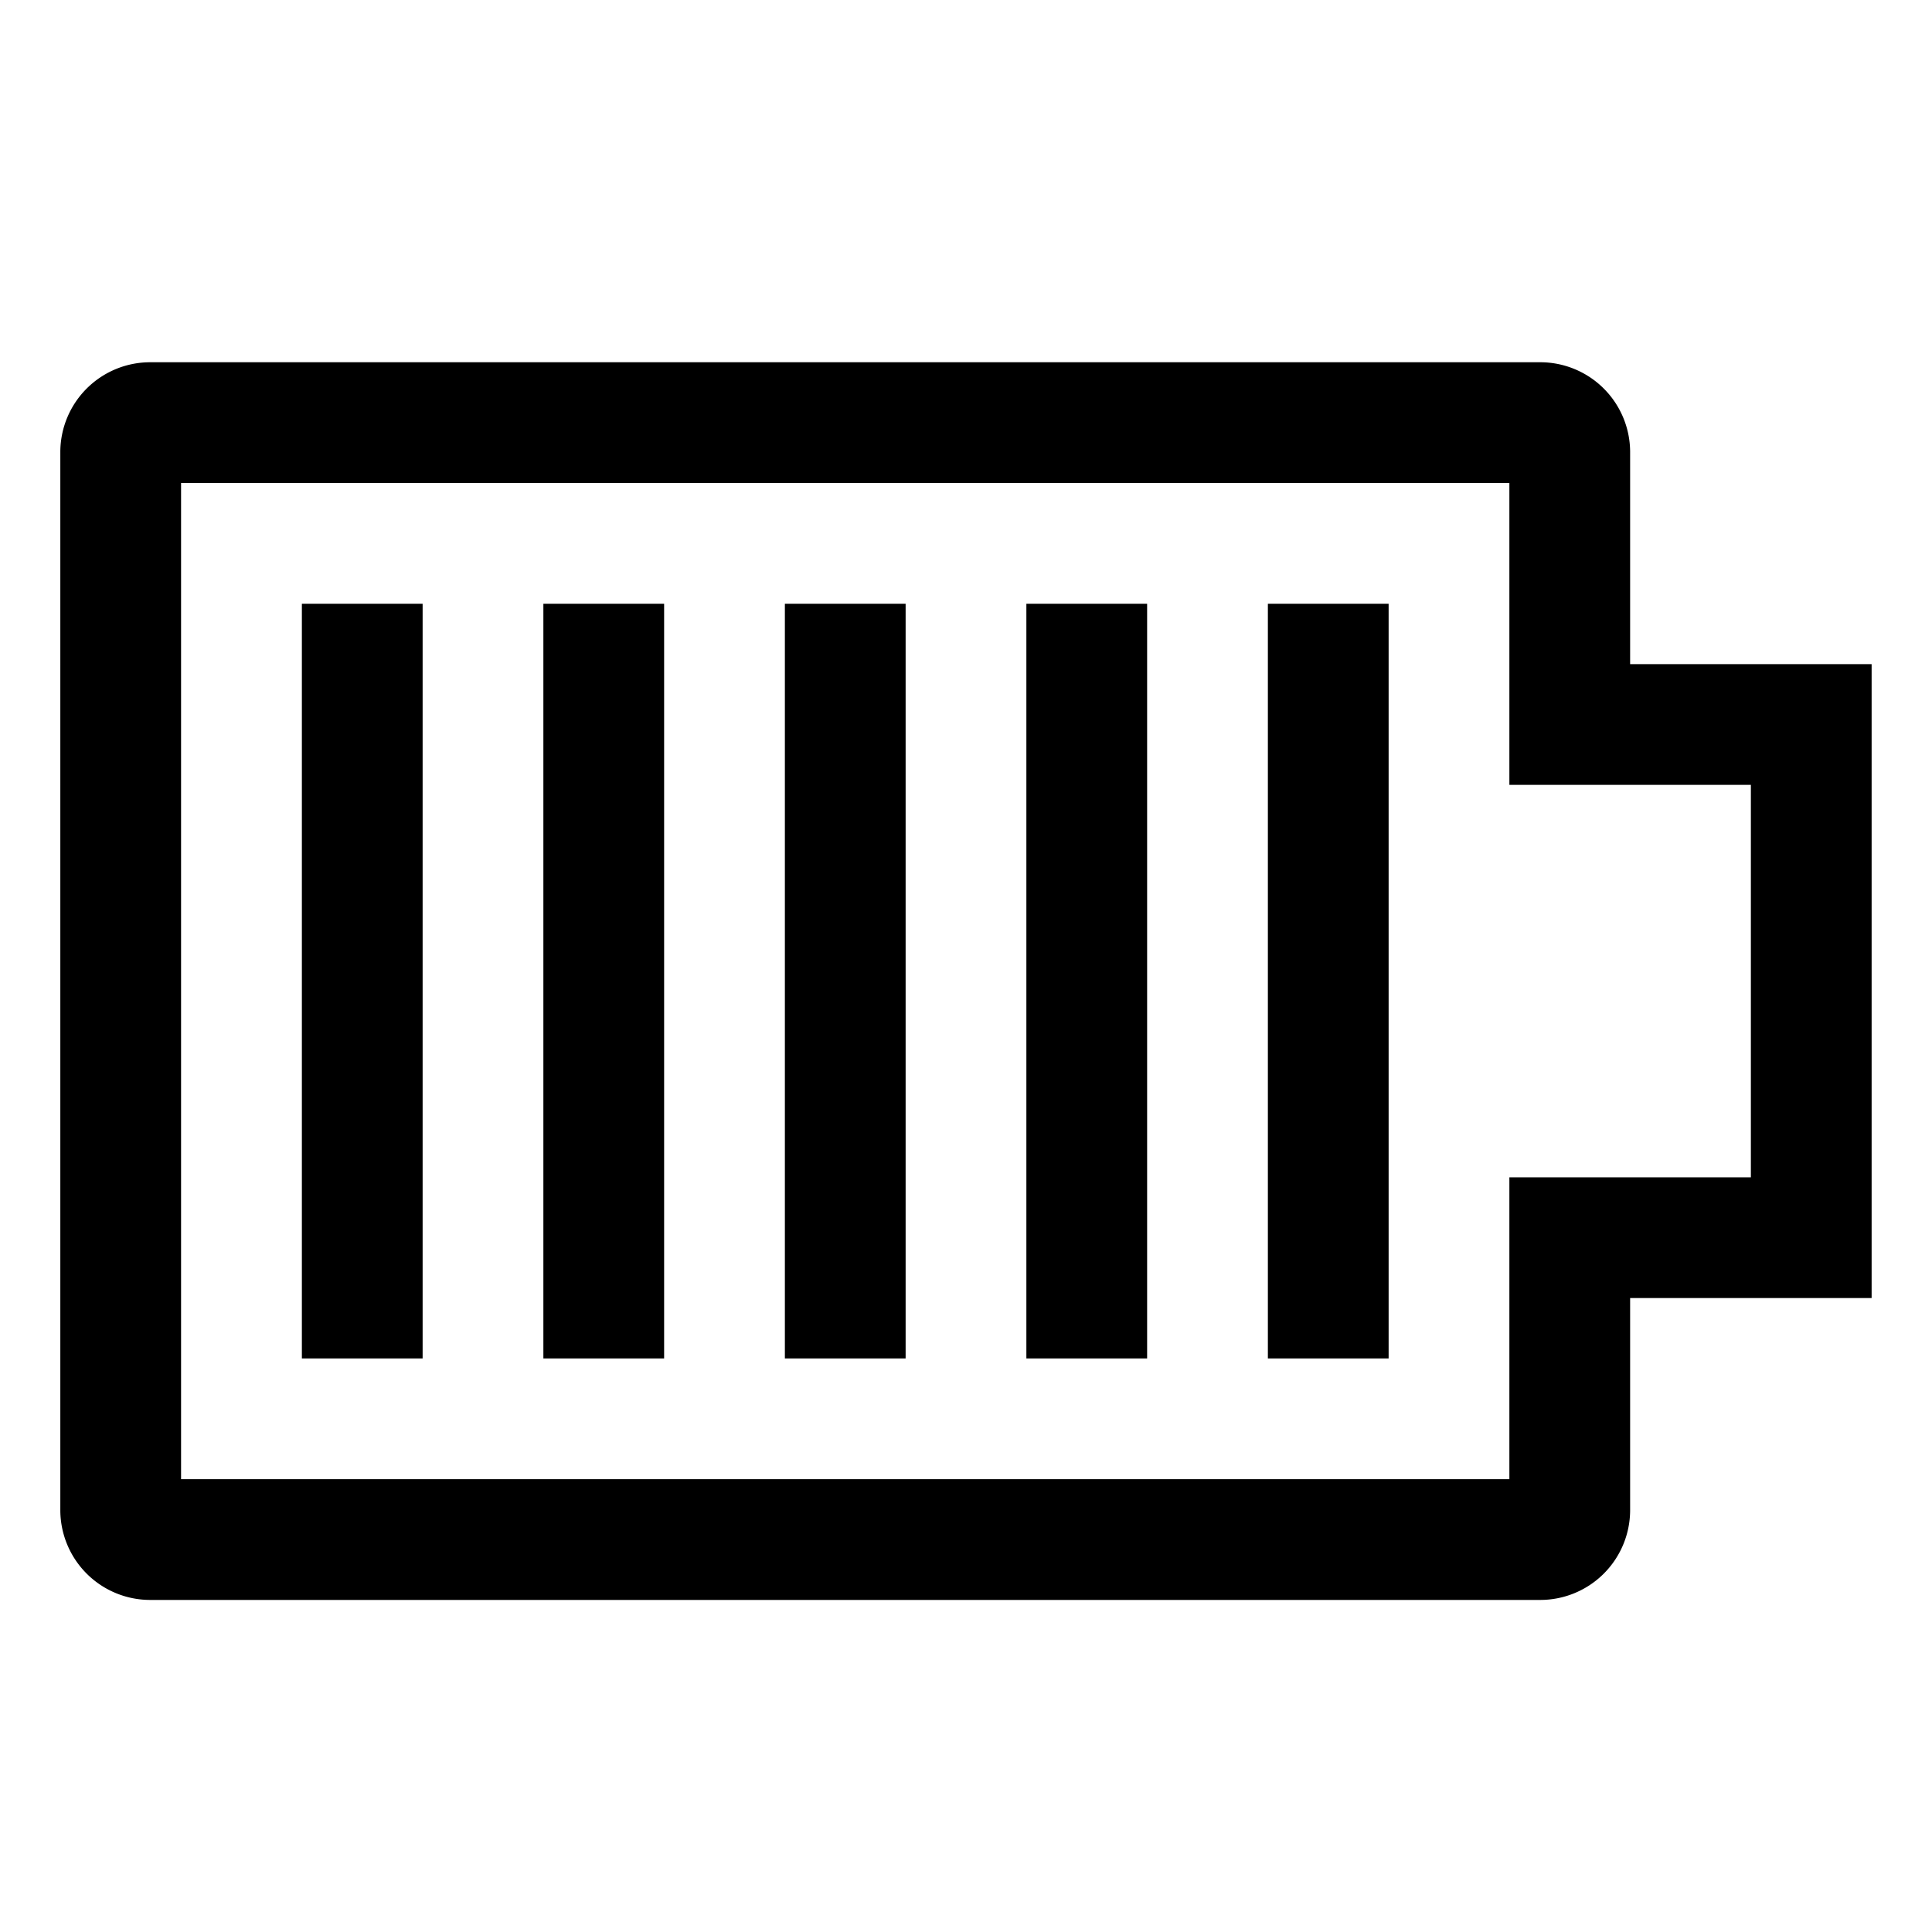 <?xml version="1.0" encoding="utf-8"?>
<svg width="800px" height="800px" viewBox="0 0 512 512" xmlns="http://www.w3.org/2000/svg">
  <rect width="32" height="200" x="80" y="160" fill="#000000" class="ci-primary"/>
  <rect width="32" height="200" x="144" y="160" fill="#000000" class="ci-primary"/>
  <rect width="32" height="200" x="208" y="160" fill="#000000" class="ci-primary"/>
  <rect width="32" height="200" x="272" y="160" fill="#000000" class="ci-primary"/>
  <rect width="32" height="200" x="336" y="160" fill="#000000" class="ci-primary"/>
  <path fill="#000000" d="M432,176V119.59A23.825,23.825,0,0,0,408,96H39.986a23.825,23.825,0,0,0-24,23.59V400.41a23.825,23.825,0,0,0,24,23.59H408a23.825,23.825,0,0,0,24-23.59V344h64V176Zm32,136H400v80H47.986V128H400v80h64Z" class="ci-primary"/>
</svg>